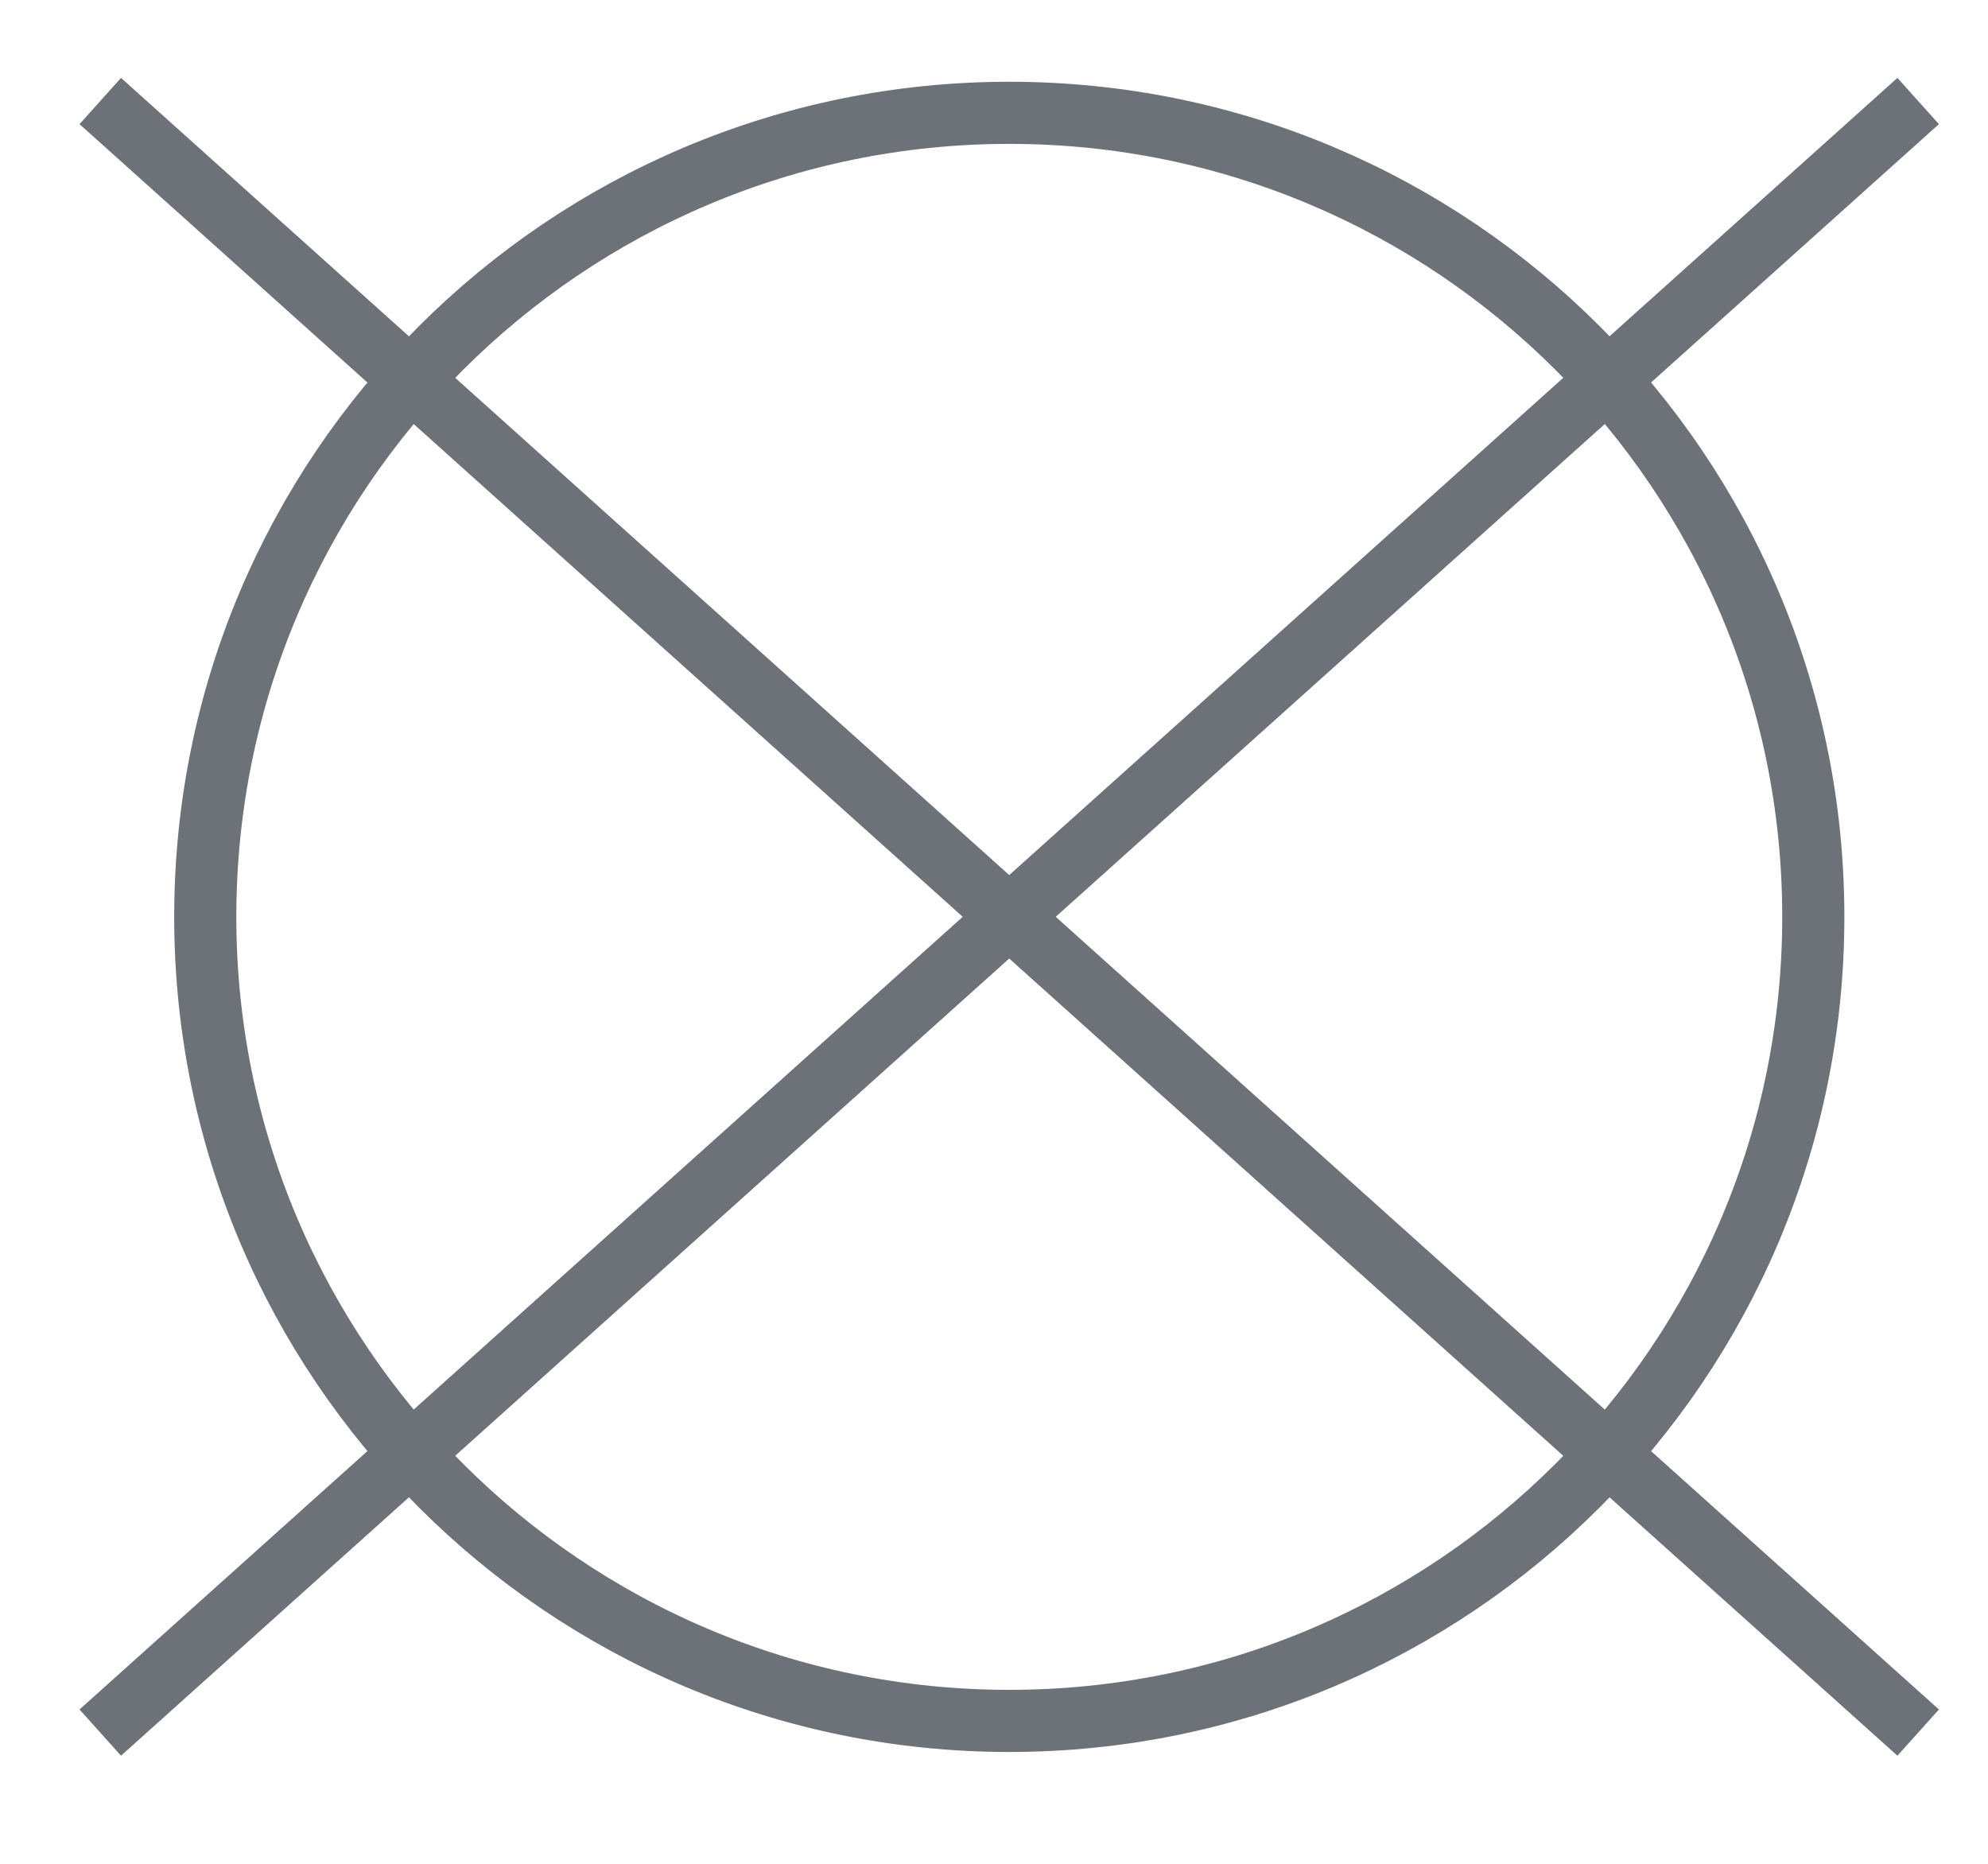 <svg xmlns:xlink="http://www.w3.org/1999/xlink" xmlns="http://www.w3.org/2000/svg" version="1.1" viewBox="0 0 16 15" height="15px" width="16px">
    
    <title>no-seco</title>
    <desc>Created with Sketch.</desc>
    <g fill-rule="evenodd" fill="none" stroke-width="1" stroke="none" id="Desktop">
        <g stroke-width="0.5" stroke="#6D7278" transform="translate(-1139, -531)" id="Kolonaki-producto-03-Copy">
            <g transform="translate(1139.807, 531.813)" id="no-seco">
                <path id="Stroke-21" d="M0,-2.98427949e-13 L14.631,13.131"></path>
                <path id="Stroke-22" d="M14.631,-2.98427949e-13 L6.11066753e-13,13.131"></path>
                <path id="Stroke-23" d="M13.787,6.566 C13.787,10.139 10.89,13.037 7.316,13.037 C3.742,13.037 0.845,10.139 0.845,6.566 C0.845,2.991 3.742,0.095 7.316,0.095 C10.89,0.095 13.787,2.991 13.787,6.566 Z"></path>
            </g>
        </g>
    </g>
</svg>